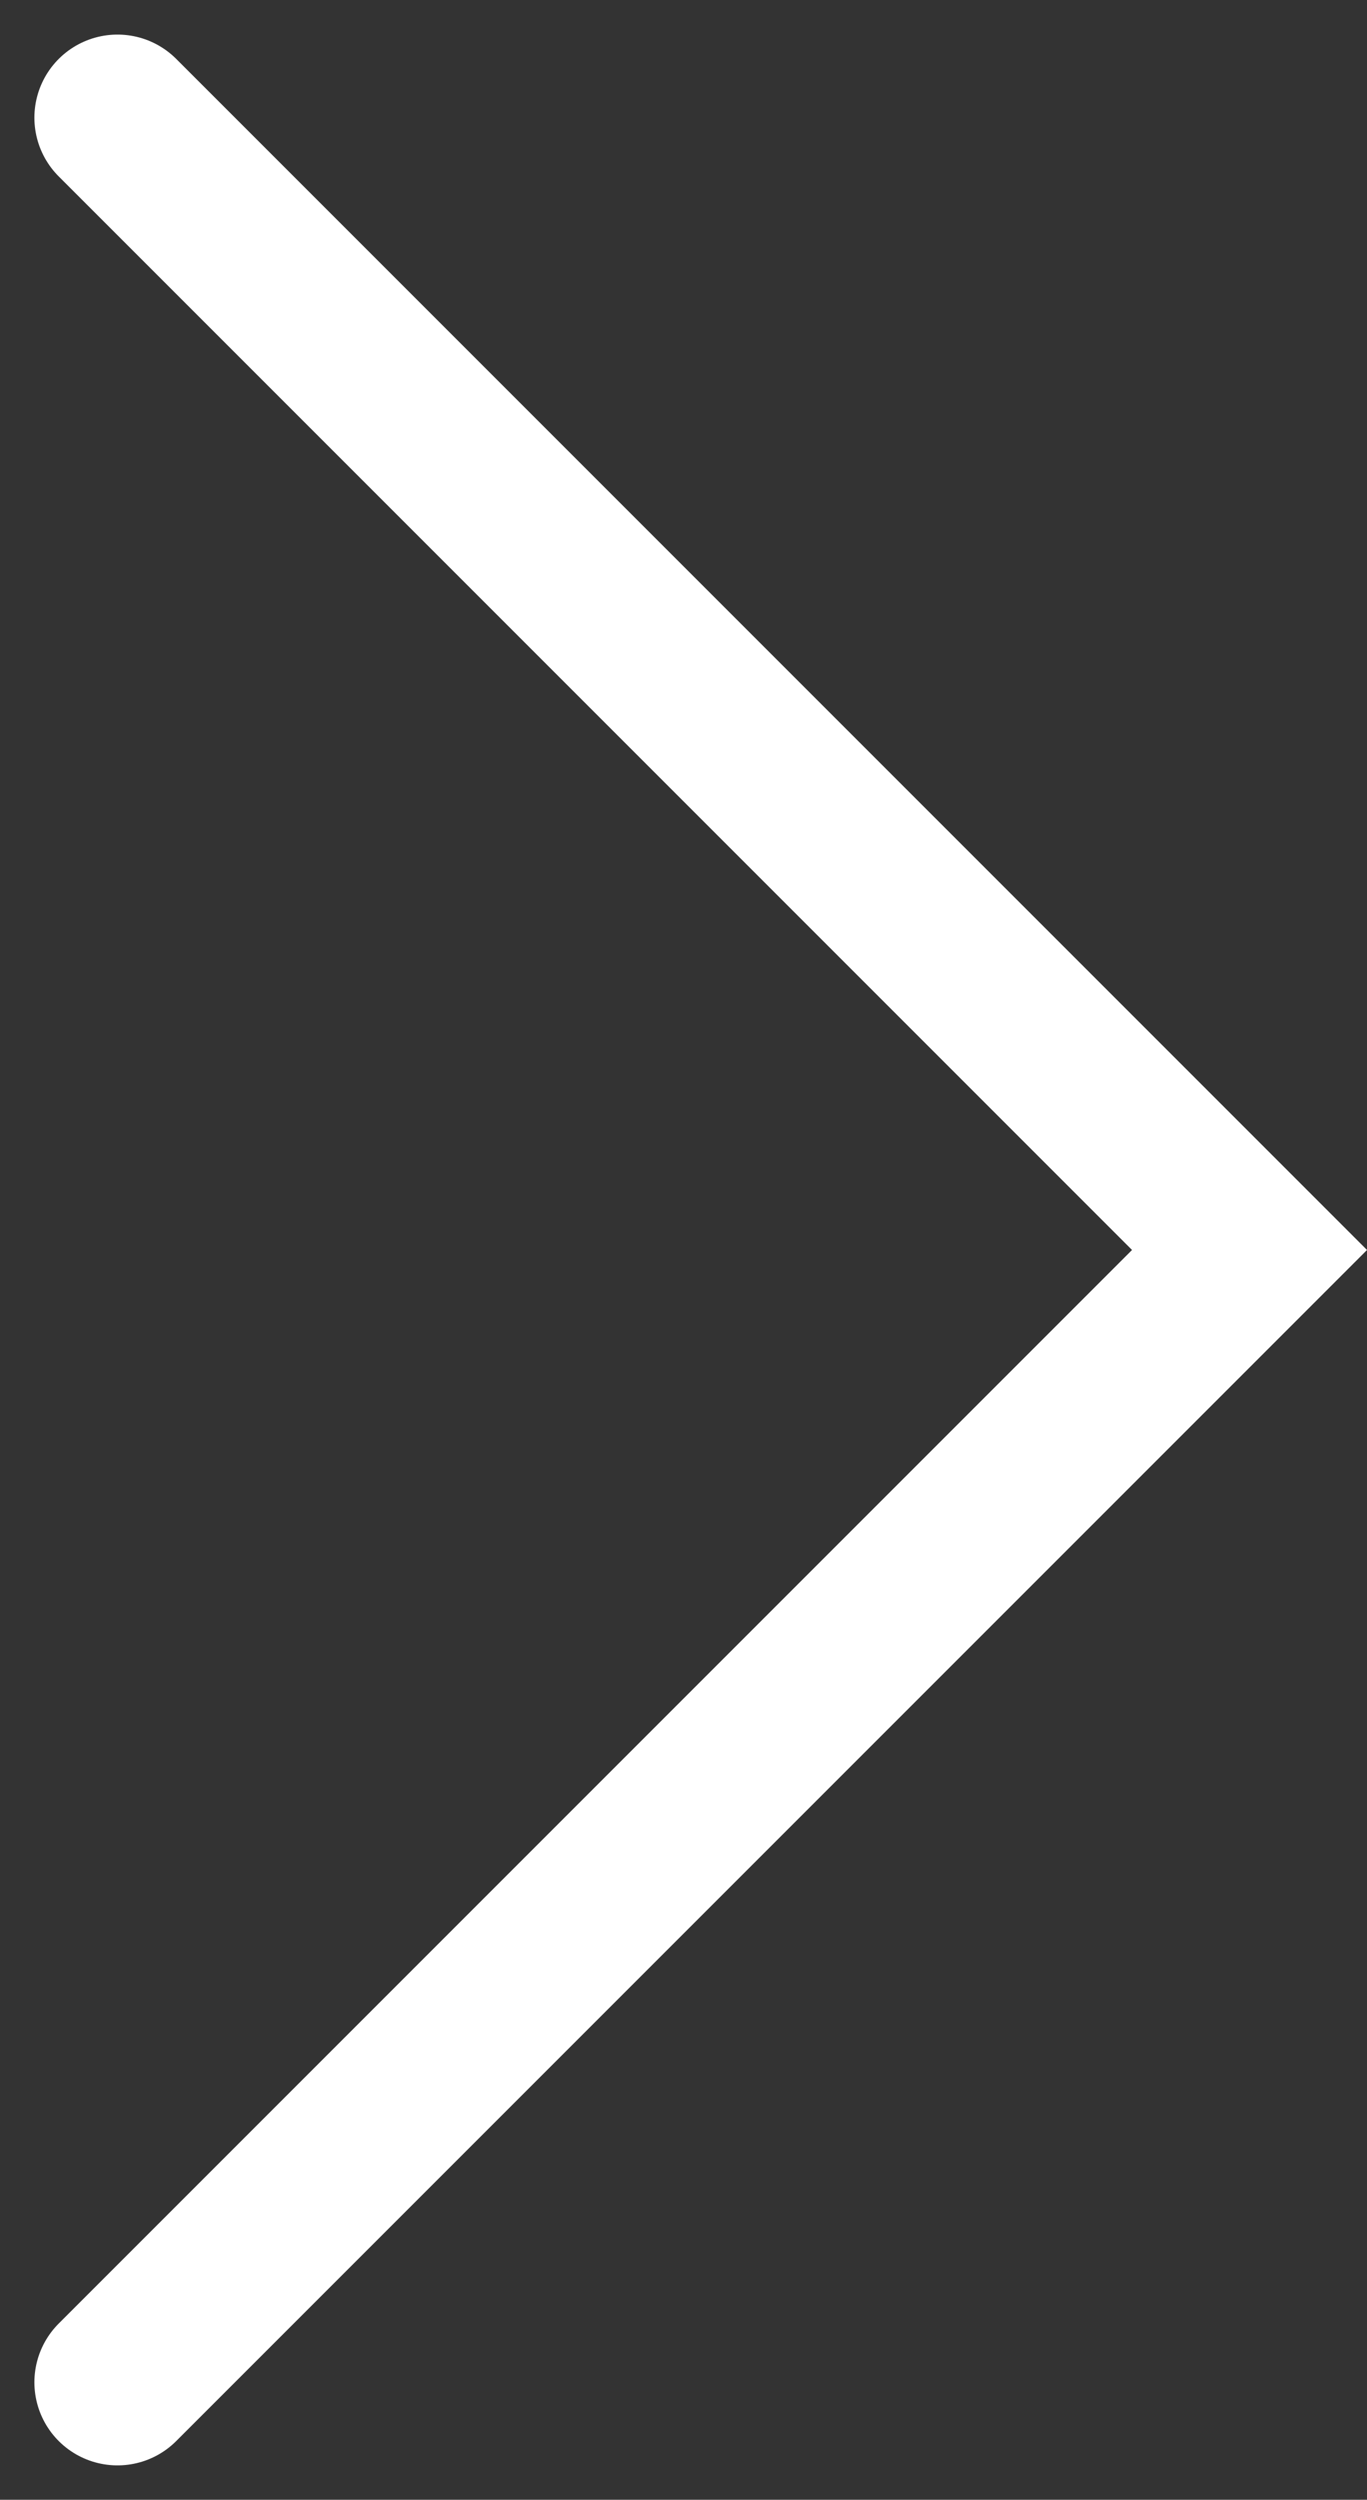 <svg xmlns="http://www.w3.org/2000/svg" width="8.227" height="15.041" viewBox="0 0 8.227 15.041">
  <rect x="0" y="0" width="8.227" height="15.041" fill="#333333" stroke="none"/>
  <path id="패스_268" data-name="패스 268" d="M434.575,1945.746l-6.813,6.813,6.813,6.813" transform="translate(435.282 1960.08) rotate(180)" fill="none" stroke="#fff" stroke-linecap="round" stroke-width="1"/>
</svg>
